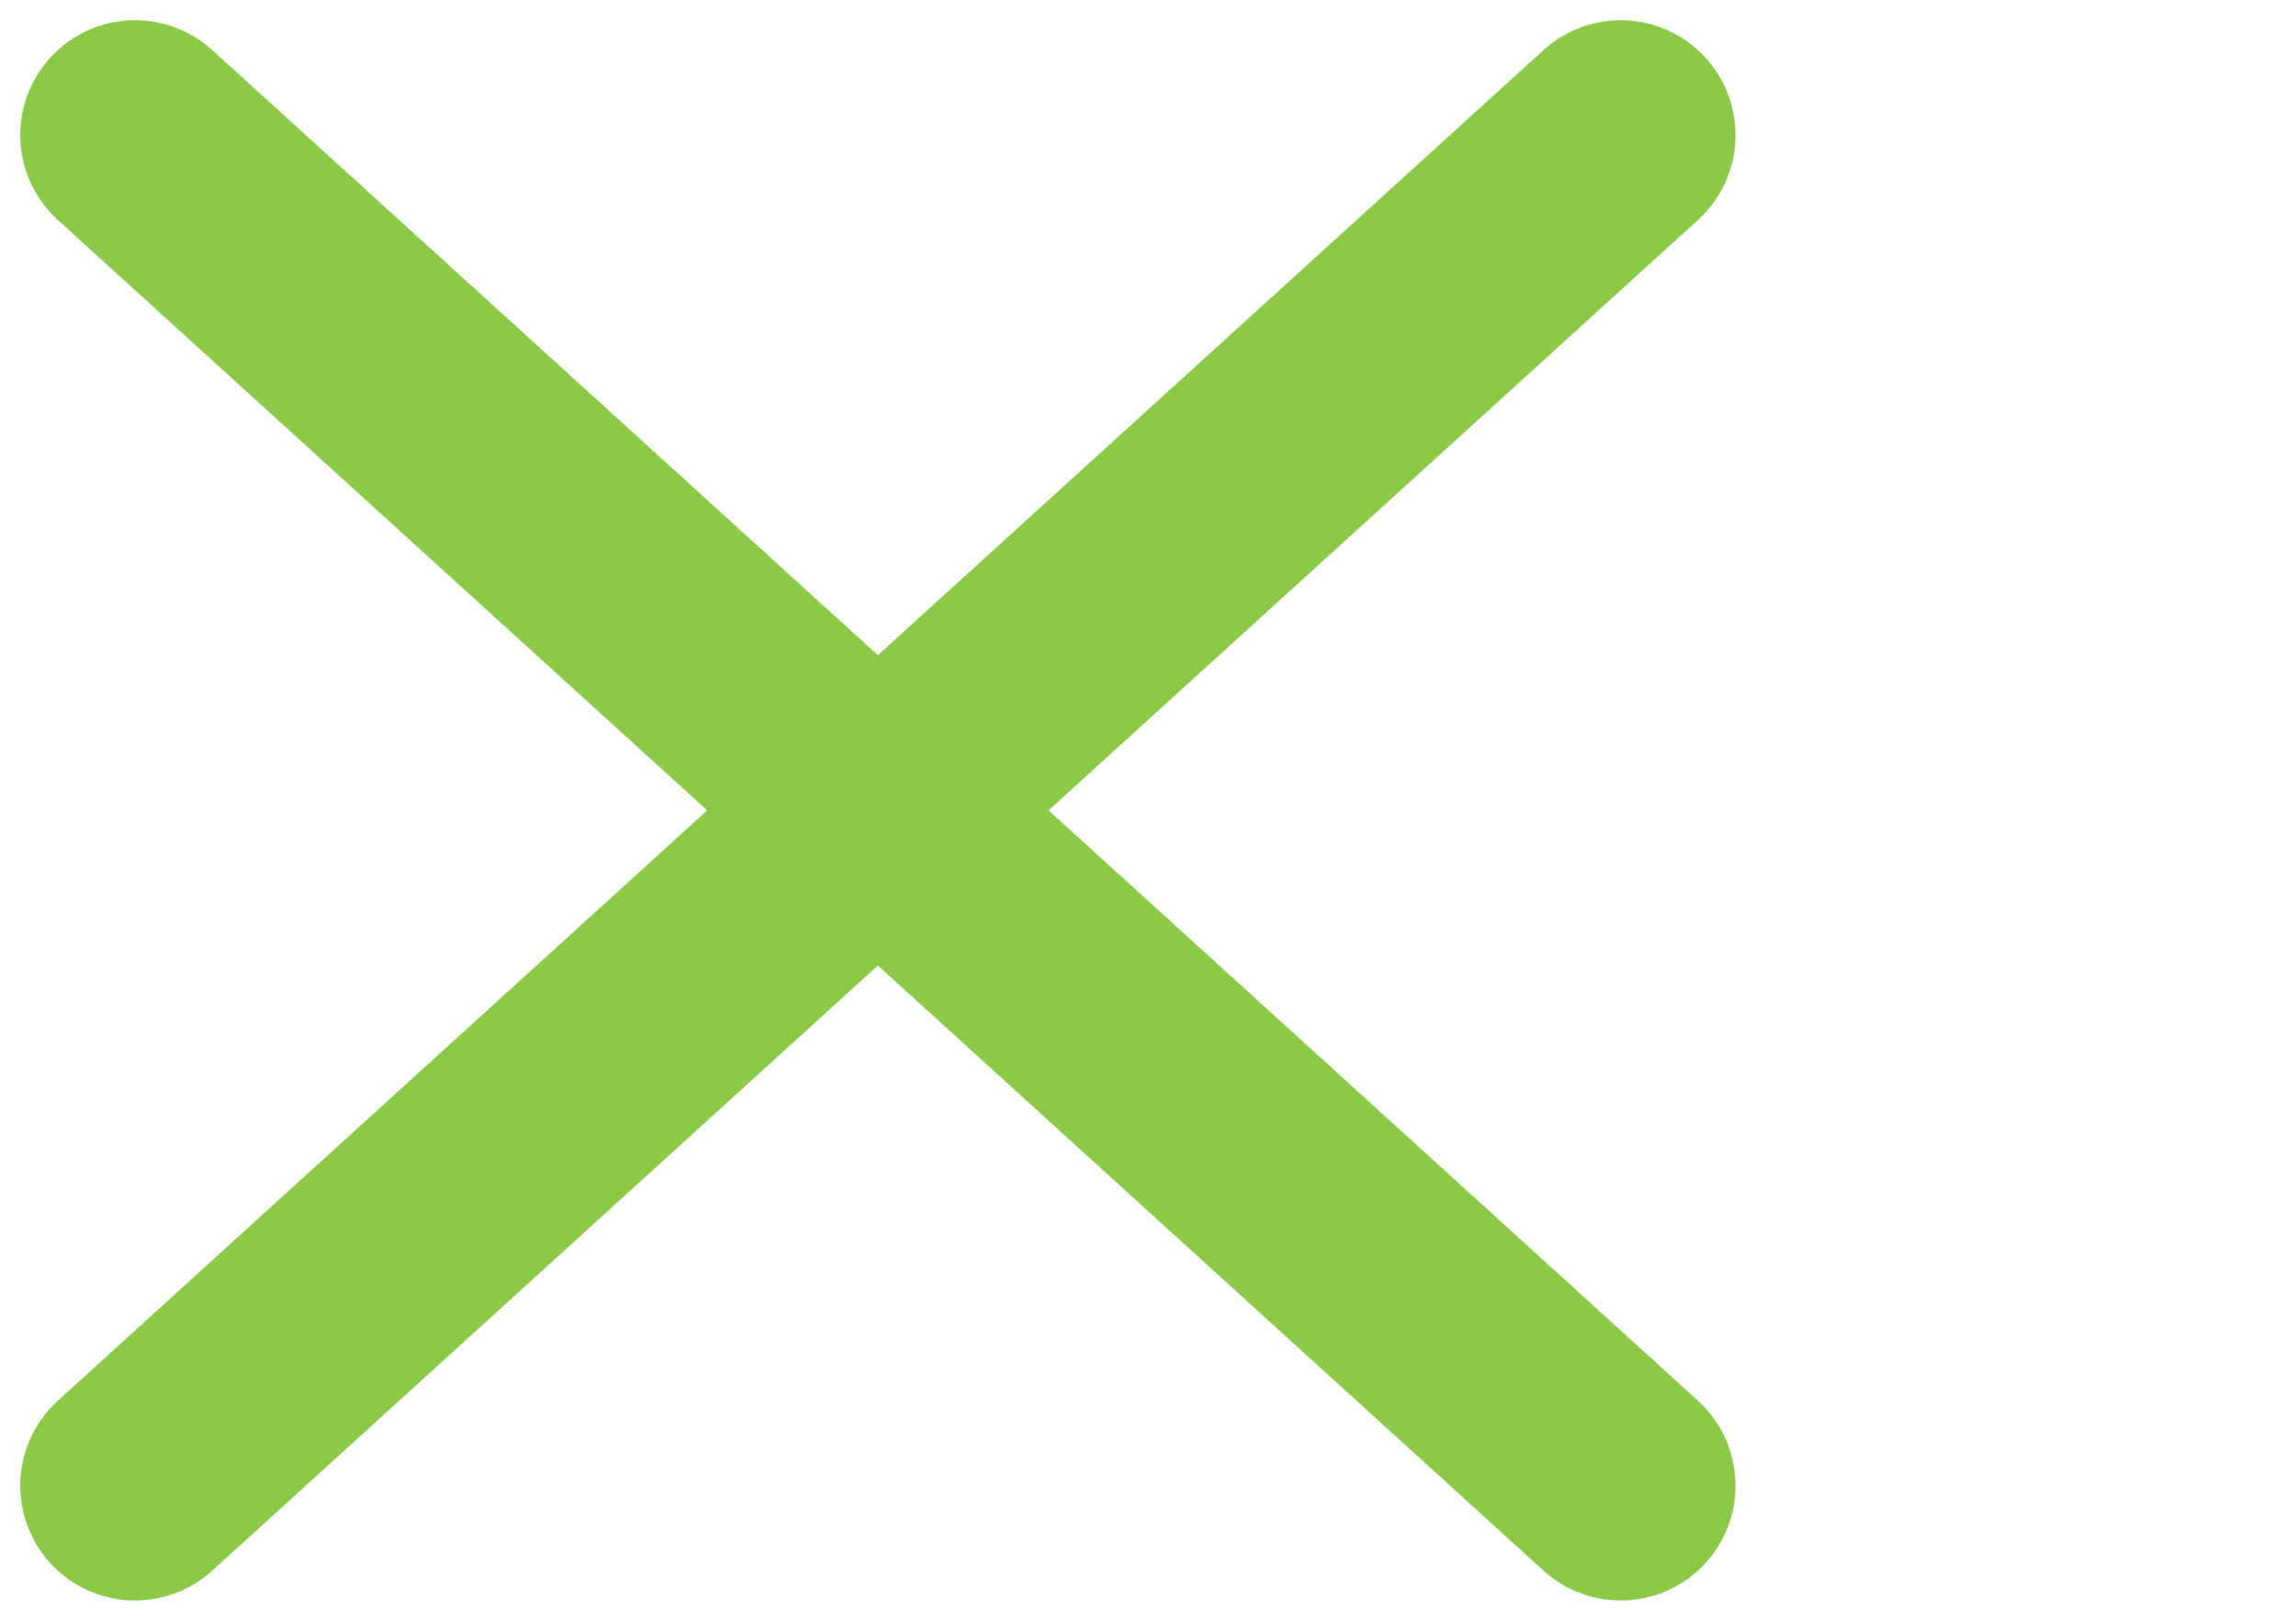 <svg width="17" height="12" viewBox="0 0 17 12" fill="none" xmlns="http://www.w3.org/2000/svg">
<path d="M 1 1 L 12 11 M 1 11 L 12 1" stroke="#8ACA46" stroke-linecap="round" stroke-linejoin="round" stroke-width="1.7"/>
</svg>